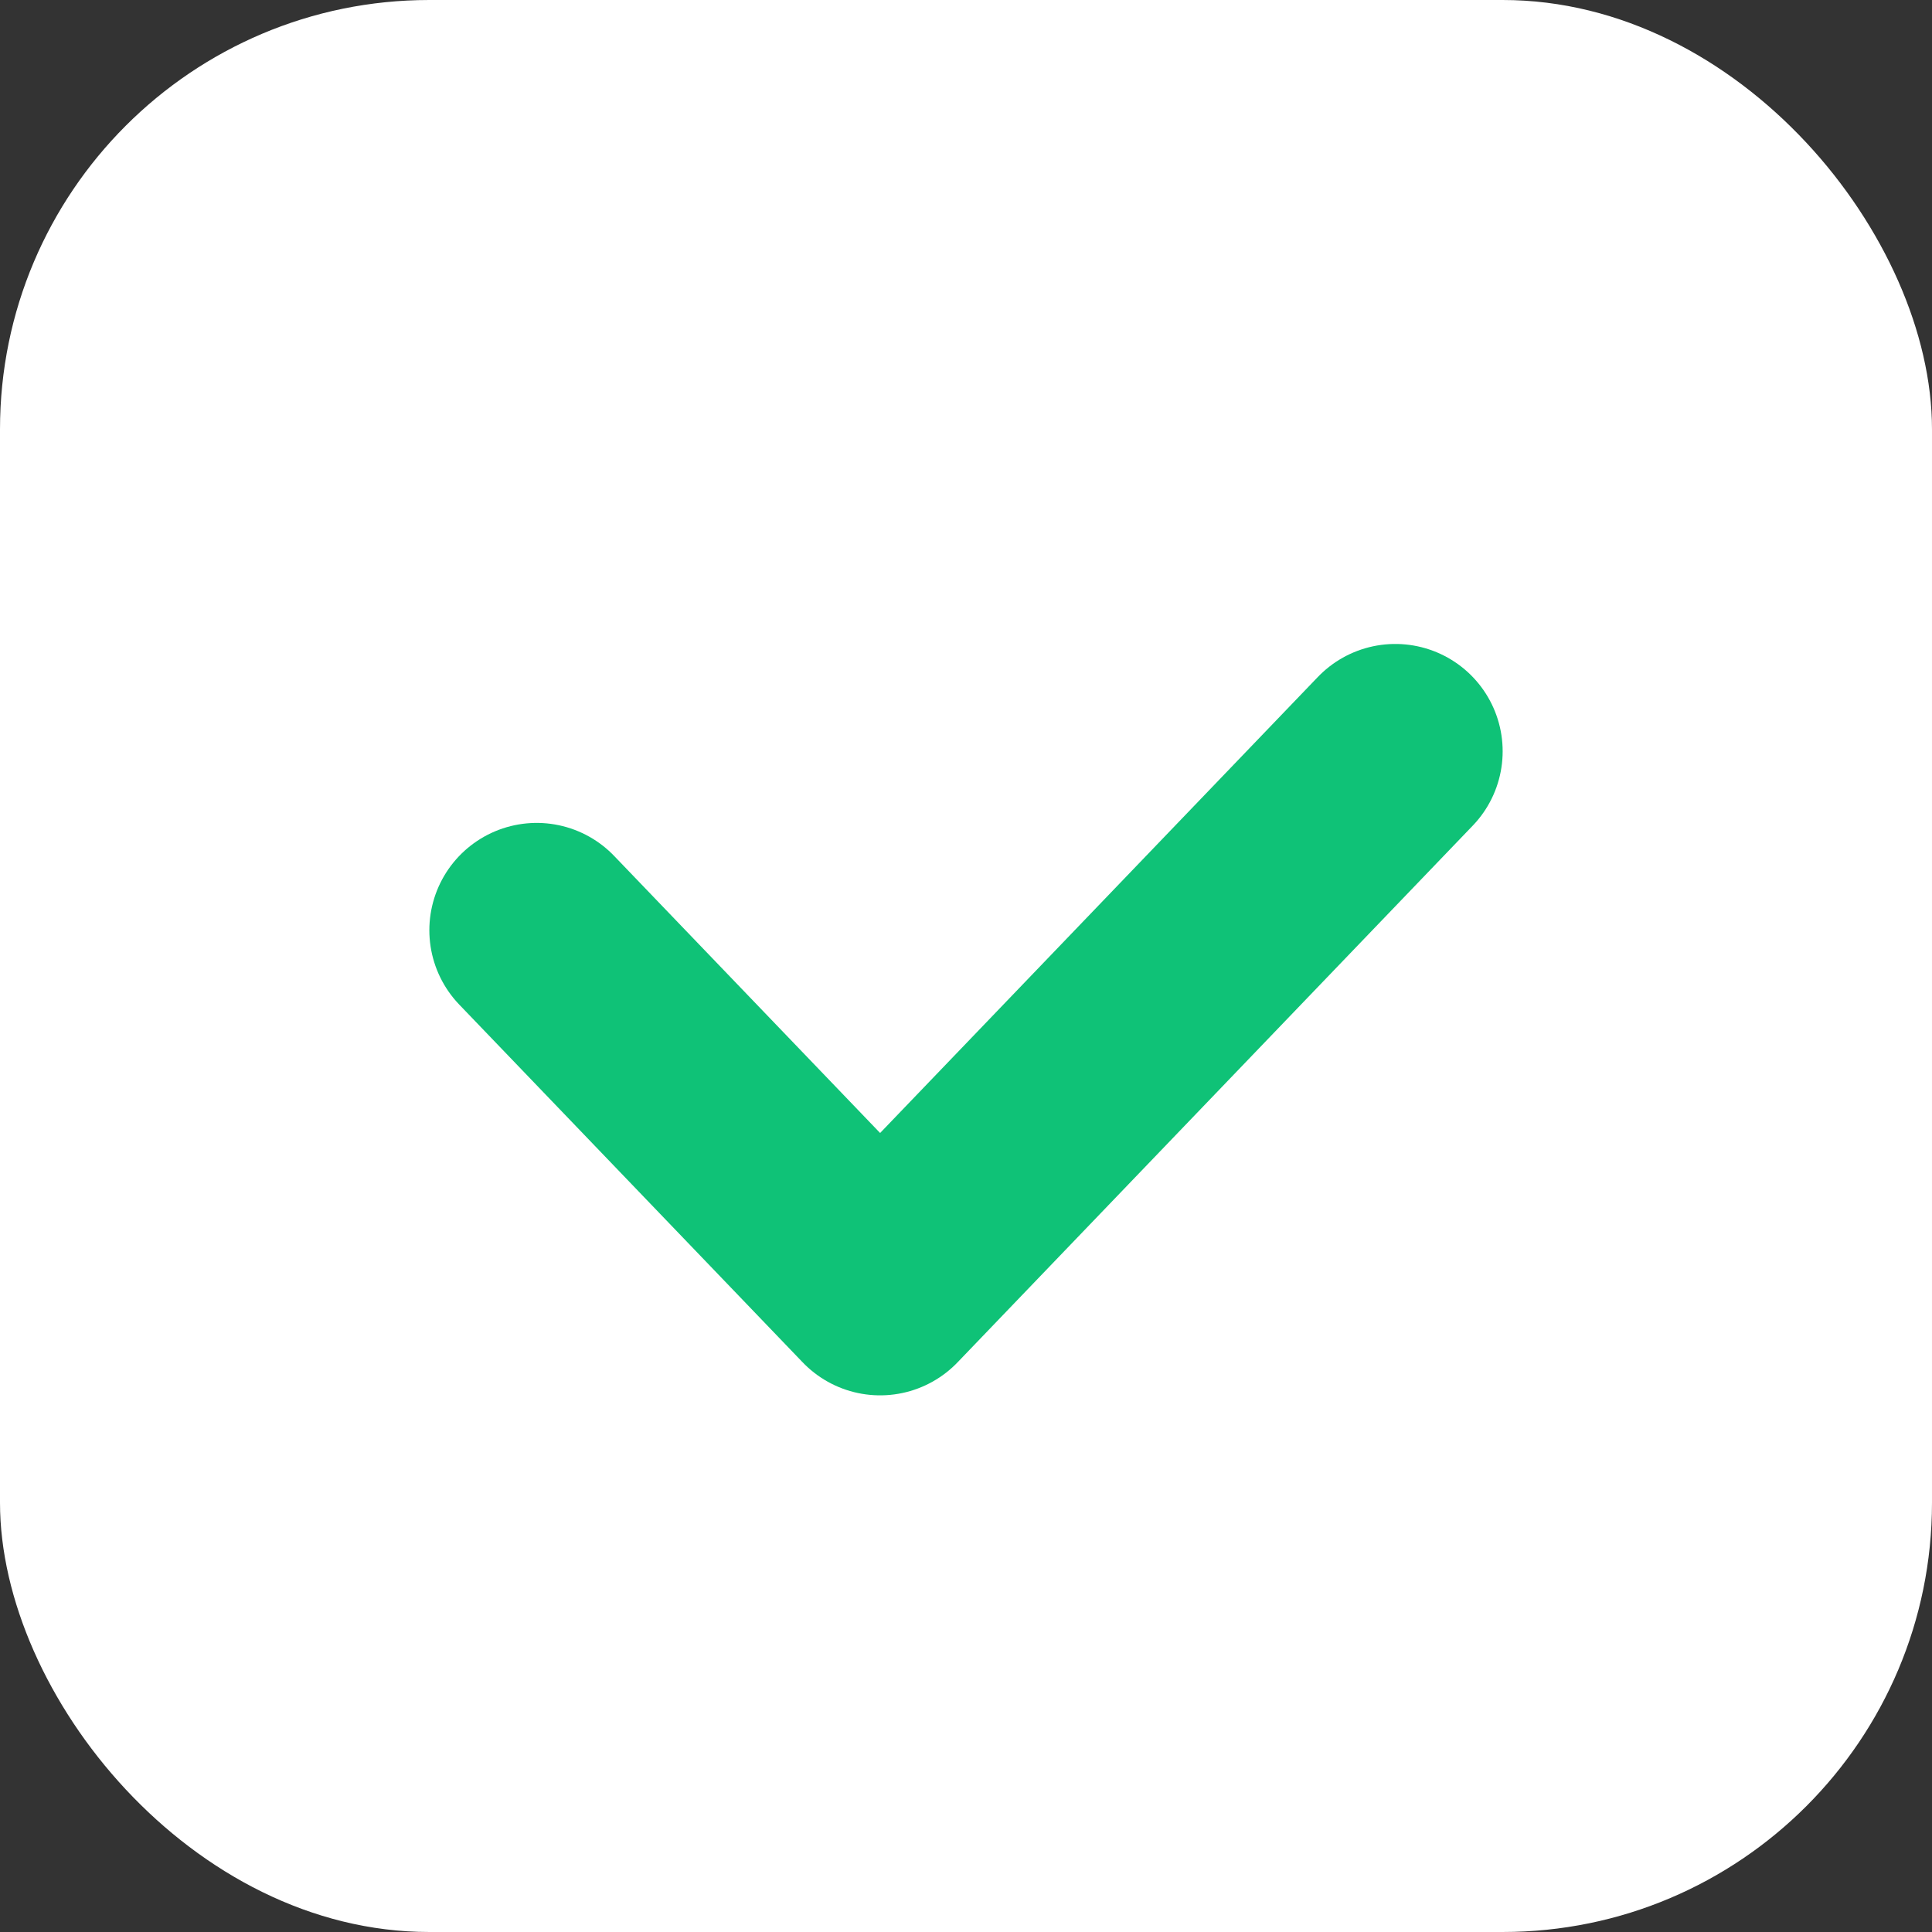 <svg width="24" height="24" viewBox="0 0 24 24" fill="none" xmlns="http://www.w3.org/2000/svg">
<rect x="0" y="0" width="24" height="24" fill="#333333" stroke="none"/>
<g id="Group 627">
<rect id="Rectangle 1492" width="24" height="24" rx="5.333" fill="white"/>
<path id="Vector 129" d="M6.667 11.556L10.933 16L17.333 9.333" stroke="#0FC277" stroke-width="2.667" stroke-linecap="round" stroke-linejoin="round"/>
</g>
</svg>
